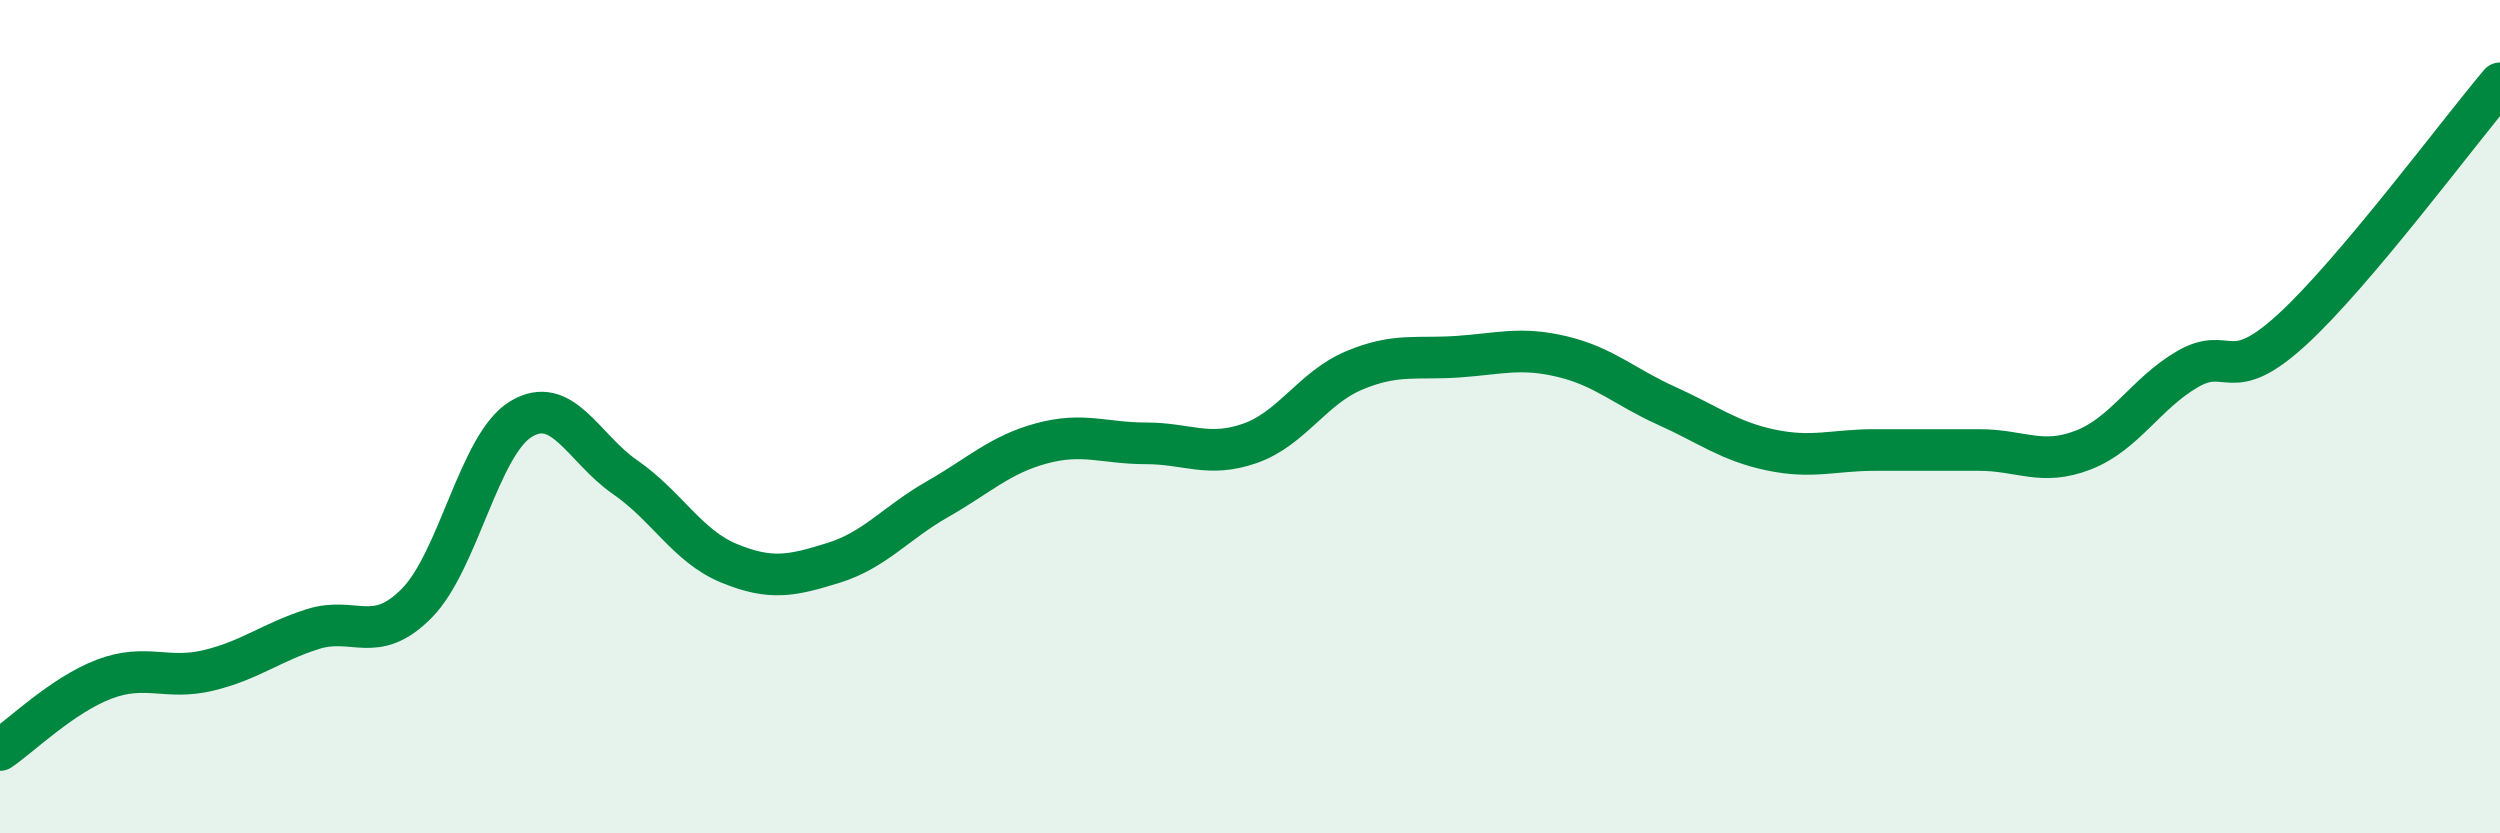 
    <svg width="60" height="20" viewBox="0 0 60 20" xmlns="http://www.w3.org/2000/svg">
      <path
        d="M 0,18 C 0.5,17.66 1.5,16.68 2.5,16.3 C 3.5,15.92 4,16.33 5,16.09 C 6,15.85 6.5,15.42 7.5,15.1 C 8.5,14.78 9,15.49 10,14.48 C 11,13.47 11.5,10.67 12.5,10.06 C 13.5,9.45 14,10.76 15,11.45 C 16,12.14 16.5,13.11 17.5,13.52 C 18.5,13.93 19,13.82 20,13.51 C 21,13.2 21.5,12.55 22.5,11.98 C 23.5,11.41 24,10.91 25,10.64 C 26,10.37 26.5,10.64 27.5,10.64 C 28.5,10.64 29,10.99 30,10.64 C 31,10.29 31.5,9.31 32.5,8.89 C 33.5,8.47 34,8.63 35,8.56 C 36,8.49 36.5,8.32 37.5,8.56 C 38.5,8.8 39,9.29 40,9.74 C 41,10.19 41.5,10.59 42.5,10.8 C 43.5,11.01 44,10.8 45,10.8 C 46,10.8 46.5,10.8 47.5,10.8 C 48.5,10.8 49,11.19 50,10.8 C 51,10.41 51.5,9.44 52.5,8.86 C 53.5,8.28 53.5,9.29 55,7.92 C 56.5,6.55 59,3.18 60,2L60 20L0 20Z"
        fill="#008740"
        opacity="0.1"
        stroke-linecap="round"
        stroke-linejoin="round"
      />
      <path
        d="M 0,18 C 0.5,17.66 1.5,16.68 2.5,16.3 C 3.5,15.92 4,16.33 5,16.09 C 6,15.85 6.5,15.42 7.5,15.1 C 8.5,14.78 9,15.49 10,14.48 C 11,13.47 11.5,10.67 12.5,10.06 C 13.5,9.45 14,10.76 15,11.45 C 16,12.14 16.5,13.11 17.5,13.52 C 18.5,13.93 19,13.82 20,13.51 C 21,13.2 21.5,12.55 22.5,11.98 C 23.5,11.41 24,10.91 25,10.64 C 26,10.37 26.5,10.64 27.5,10.64 C 28.5,10.64 29,10.99 30,10.64 C 31,10.29 31.5,9.31 32.5,8.89 C 33.5,8.47 34,8.63 35,8.56 C 36,8.49 36.5,8.32 37.5,8.56 C 38.5,8.8 39,9.29 40,9.74 C 41,10.19 41.5,10.59 42.5,10.8 C 43.5,11.01 44,10.8 45,10.8 C 46,10.8 46.5,10.8 47.5,10.8 C 48.5,10.8 49,11.19 50,10.8 C 51,10.41 51.5,9.44 52.5,8.86 C 53.5,8.28 53.5,9.29 55,7.92 C 56.5,6.55 59,3.18 60,2"
        stroke="#008740"
        stroke-width="1"
        fill="none"
        stroke-linecap="round"
        stroke-linejoin="round"
      />
    </svg>
  